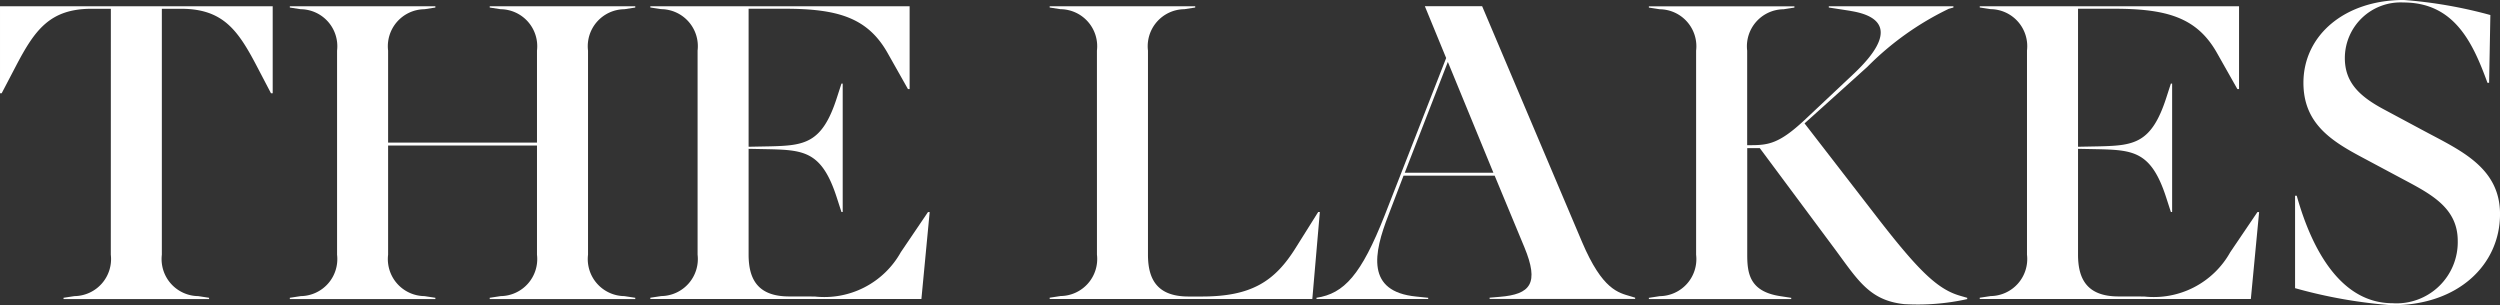 <svg xmlns="http://www.w3.org/2000/svg" width="120.748" height="14.746" viewBox="0 0 120.748 14.746">
  <rect x="0" y="0" width="120.748" height="14.746" fill="#333333" stroke="none"/>
  <g id="Logo" transform="translate(-297.312 -240.02)">
    <path id="Path_1" data-name="Path 1" d="M302.666,240.761h-.93c-2.019,0-2.747,1.03-3.656,2.767l-.687,1.313h-.081v-4.2h13.171v4.2H310.4l-.687-1.313c-.909-1.737-1.635-2.767-3.656-2.767h-.928v11.878a1.789,1.789,0,0,0,1.757,2l.525.081v.061h-7.03v-.061l.525-.081a1.79,1.79,0,0,0,1.758-2Z" transform="translate(0 -0.317)" fill="#fff"/>
    <path id="Path_2" data-name="Path 2" d="M337.915,252.639v-5.272h-7.191v5.272a1.789,1.789,0,0,0,1.758,2l.525.081v.061h-7.03v-.061l.525-.081a1.789,1.789,0,0,0,1.757-2v-9.857a1.789,1.789,0,0,0-1.757-2l-.525-.081v-.061h7.03v.061l-.525.081a1.789,1.789,0,0,0-1.758,2v4.444h7.191v-4.444a1.789,1.789,0,0,0-1.758-2l-.525-.081v-.061h7.03v.061l-.525.081a1.789,1.789,0,0,0-1.757,2v9.857a1.789,1.789,0,0,0,1.757,2l.525.081v.061h-7.03v-.061l.525-.081a1.789,1.789,0,0,0,1.758-2" transform="translate(-14.667 -0.317)" fill="#fff"/>
    <path id="Path_3" data-name="Path 3" d="M369.57,254.659a4.228,4.228,0,0,0,4.161-2.141l1.313-1.939h.081l-.4,4.2H361.632v-.061l.525-.08a1.79,1.79,0,0,0,1.758-2v-9.858a1.789,1.789,0,0,0-1.758-2l-.525-.081v-.06h12.524v4h-.081l-.969-1.717c-.97-1.737-2.424-2.162-4.989-2.162h-1.738v6.666l1.05-.02c1.656-.041,2.505-.142,3.212-2.343l.222-.687h.061v6.2h-.061l-.222-.687c-.707-2.2-1.555-2.3-3.212-2.343l-1.05-.02v5.111c0,1.212.465,2.019,1.96,2.019Z" transform="translate(-32.91 -0.318)" fill="#fff"/>
    <path id="Path_4" data-name="Path 4" d="M403.414,242.781a1.789,1.789,0,0,0-1.758-2l-.525-.081v-.061h7.03v.061l-.525.081a1.789,1.789,0,0,0-1.757,2v9.857c0,1.212.464,2.02,1.959,2.02h.647c2.384,0,3.515-.727,4.525-2.344l1.09-1.737h.081l-.364,4.2H401.132v-.061l.525-.081a1.789,1.789,0,0,0,1.758-2Z" transform="translate(-53.121 -0.317)" fill="#fff"/>
    <path id="Path_5" data-name="Path 5" d="M436.065,248.68l-2.2-5.353-2.081,5.353Zm-3.151,6.1h-5.393v-.061c1.333-.2,2.161-1.111,3.292-3.979l2.97-7.6-1.03-2.505h2.767l4.828,11.393c.989,2.323,1.757,2.445,2.363,2.626l.2.061v.061h-7.029v-.061l.485-.041c1.495-.121,1.919-.647,1.192-2.4l-1.434-3.454h-4.4l-.727,1.9c-.728,1.858-1.091,3.7,1.333,3.939l.586.061Z" transform="translate(-66.623 -0.317)" fill="#fff"/>
    <path id="Path_6" data-name="Path 6" d="M470.14,240.862l-1.05-.162v-.061h6.02v.061l-.222.061a14.189,14.189,0,0,0-3.939,2.808l-3.03,2.727,3.575,4.626c1.96,2.525,2.868,3.393,3.939,3.7l.343.1v.061a11.038,11.038,0,0,1-3.05.242c-1.717-.182-2.262-1.212-3.454-2.808l-3.515-4.727h-.606v5.151c0,.909.121,1.778,1.6,2l.525.081v.061H460.4v-.061l.525-.081a1.789,1.789,0,0,0,1.757-2v-9.857a1.789,1.789,0,0,0-1.757-2l-.525-.081v-.061h7.03v.061l-.525.081a1.789,1.789,0,0,0-1.757,2v4.565h.142c.868,0,1.394-.061,2.626-1.212l2.384-2.242c2.181-2.06,1.253-2.808-.162-3.03" transform="translate(-83.449 -0.317)" fill="#fff"/>
    <path id="Path_7" data-name="Path 7" d="M501.059,254.659a4.228,4.228,0,0,0,4.161-2.141l1.313-1.939h.081l-.4,4.2H493.12v-.061l.525-.08a1.79,1.79,0,0,0,1.757-2v-9.858a1.789,1.789,0,0,0-1.757-2l-.525-.081v-.06h12.524v4h-.081l-.97-1.717c-.969-1.737-2.424-2.162-4.989-2.162h-1.737v6.666l1.05-.02c1.656-.041,2.5-.142,3.212-2.343l.222-.687h.061v6.2h-.061l-.222-.687c-.708-2.2-1.556-2.3-3.212-2.343l-1.05-.02v5.111c0,1.212.465,2.019,1.96,2.019Z" transform="translate(-100.188 -0.318)" fill="#fff"/>
    <path id="Path_8" data-name="Path 8" d="M529.015,254.766a23.865,23.865,0,0,1-4.707-.828v-4.464h.081c.747,2.667,2.161,5.191,4.625,5.191a2.955,2.955,0,0,0,3.151-3.01c0-1.576-1.253-2.242-2.626-2.97l-2.04-1.09c-1.475-.788-2.787-1.636-2.787-3.576,0-2.3,2-4,4.848-4a22.022,22.022,0,0,1,4.181.727l-.061,3.272H533.6c-.707-1.939-1.6-3.878-4.06-3.878a2.691,2.691,0,0,0-2.828,2.686c0,1.192.727,1.859,1.9,2.485l1.959,1.05c1.737.929,3.636,1.758,3.636,4,0,2.445-2.02,4.4-5.191,4.4" transform="translate(-116.146 0)" fill="#fff"/>
  </g>
</svg>